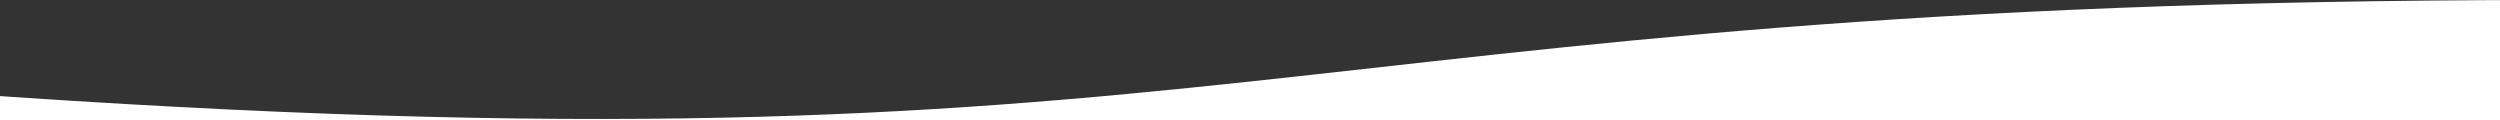 <svg width="100%" viewBox="0 0 1600 77" height="77px" version="1.1" xmlns="http://www.w3.org/2000/svg" xmlns:xlink="http://www.w3.org/1999/xlink">
	<rect x="0" y="0" width="1600" height="77" fill="#333333" stroke="none"/>
	<title>Shape1</title>
	<g id="diseño-final" stroke="none" stroke-width="1" fill="none" fill-rule="evenodd">
		<g id="Home" transform="translate(0, -864)" fill="#ffffff" fill-rule="nonzero">
			<path d="M-32,881.737 C800,821.743 799.906,940.864 1632,941 L1632,864 L-32,864 L-32,881.737 Z" id="Rectangle-Copy-19" transform="translate(800, 902.5) scale(1, -1) translate(-800, -902.5) "></path>
		</g>
	</g>
</svg>